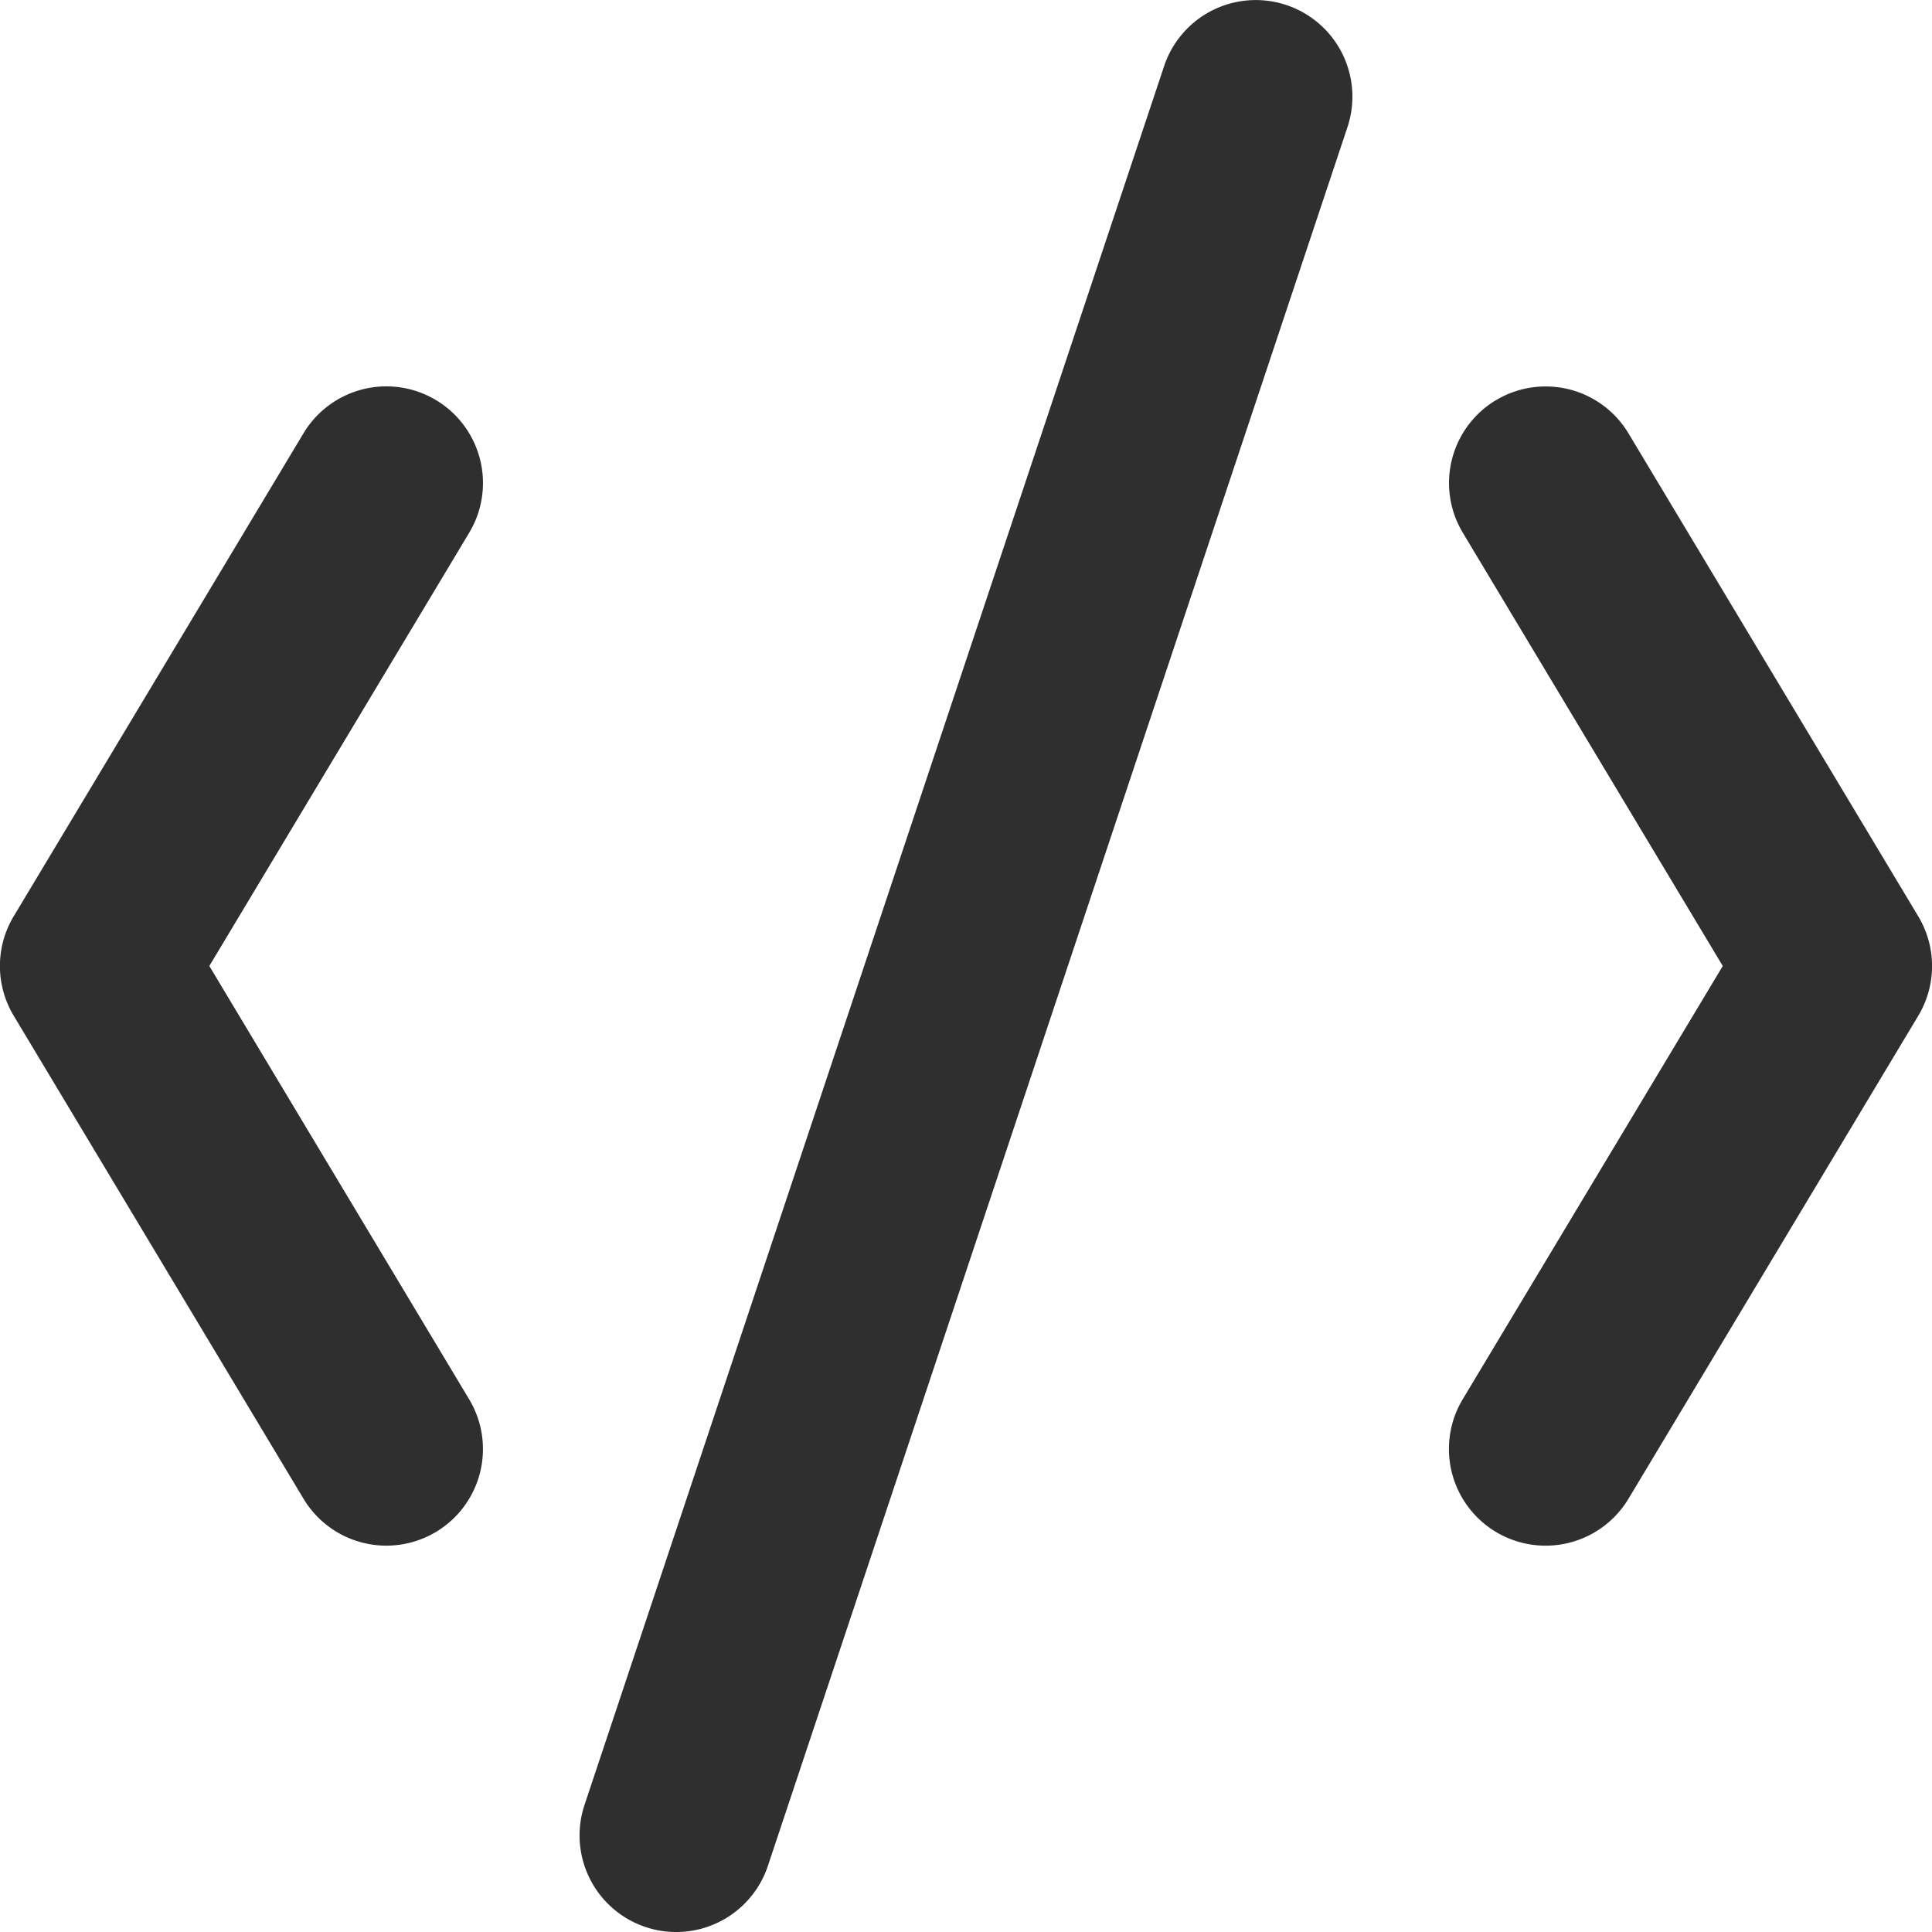 <svg width="20" height="20" fill="none" xmlns="http://www.w3.org/2000/svg"><path fill-rule="evenodd" clip-rule="evenodd" d="M15.486 4.143a1 1 0 0 1 1.372.343l3 5a1 1 0 0 1 0 1.029l-3 5a1 1 0 1 1-1.716-1.03L17.834 10l-2.691-4.485a1 1 0 0 1 .342-1.372zM4.514 15.858a1 1 0 0 1-1.372-.343l-3-5a1 1 0 0 1 0-1.03l3-5a1 1 0 1 1 1.715 1.03L2.167 10l2.69 4.486a1 1 0 0 1-.343 1.372zM13.316.052a1 1 0 0 1 .633 1.264l-6 18a1 1 0 0 1-1.898-.632l6-18a1 1 0 0 1 1.265-.632z" fill="#2F2F2F"/></svg>